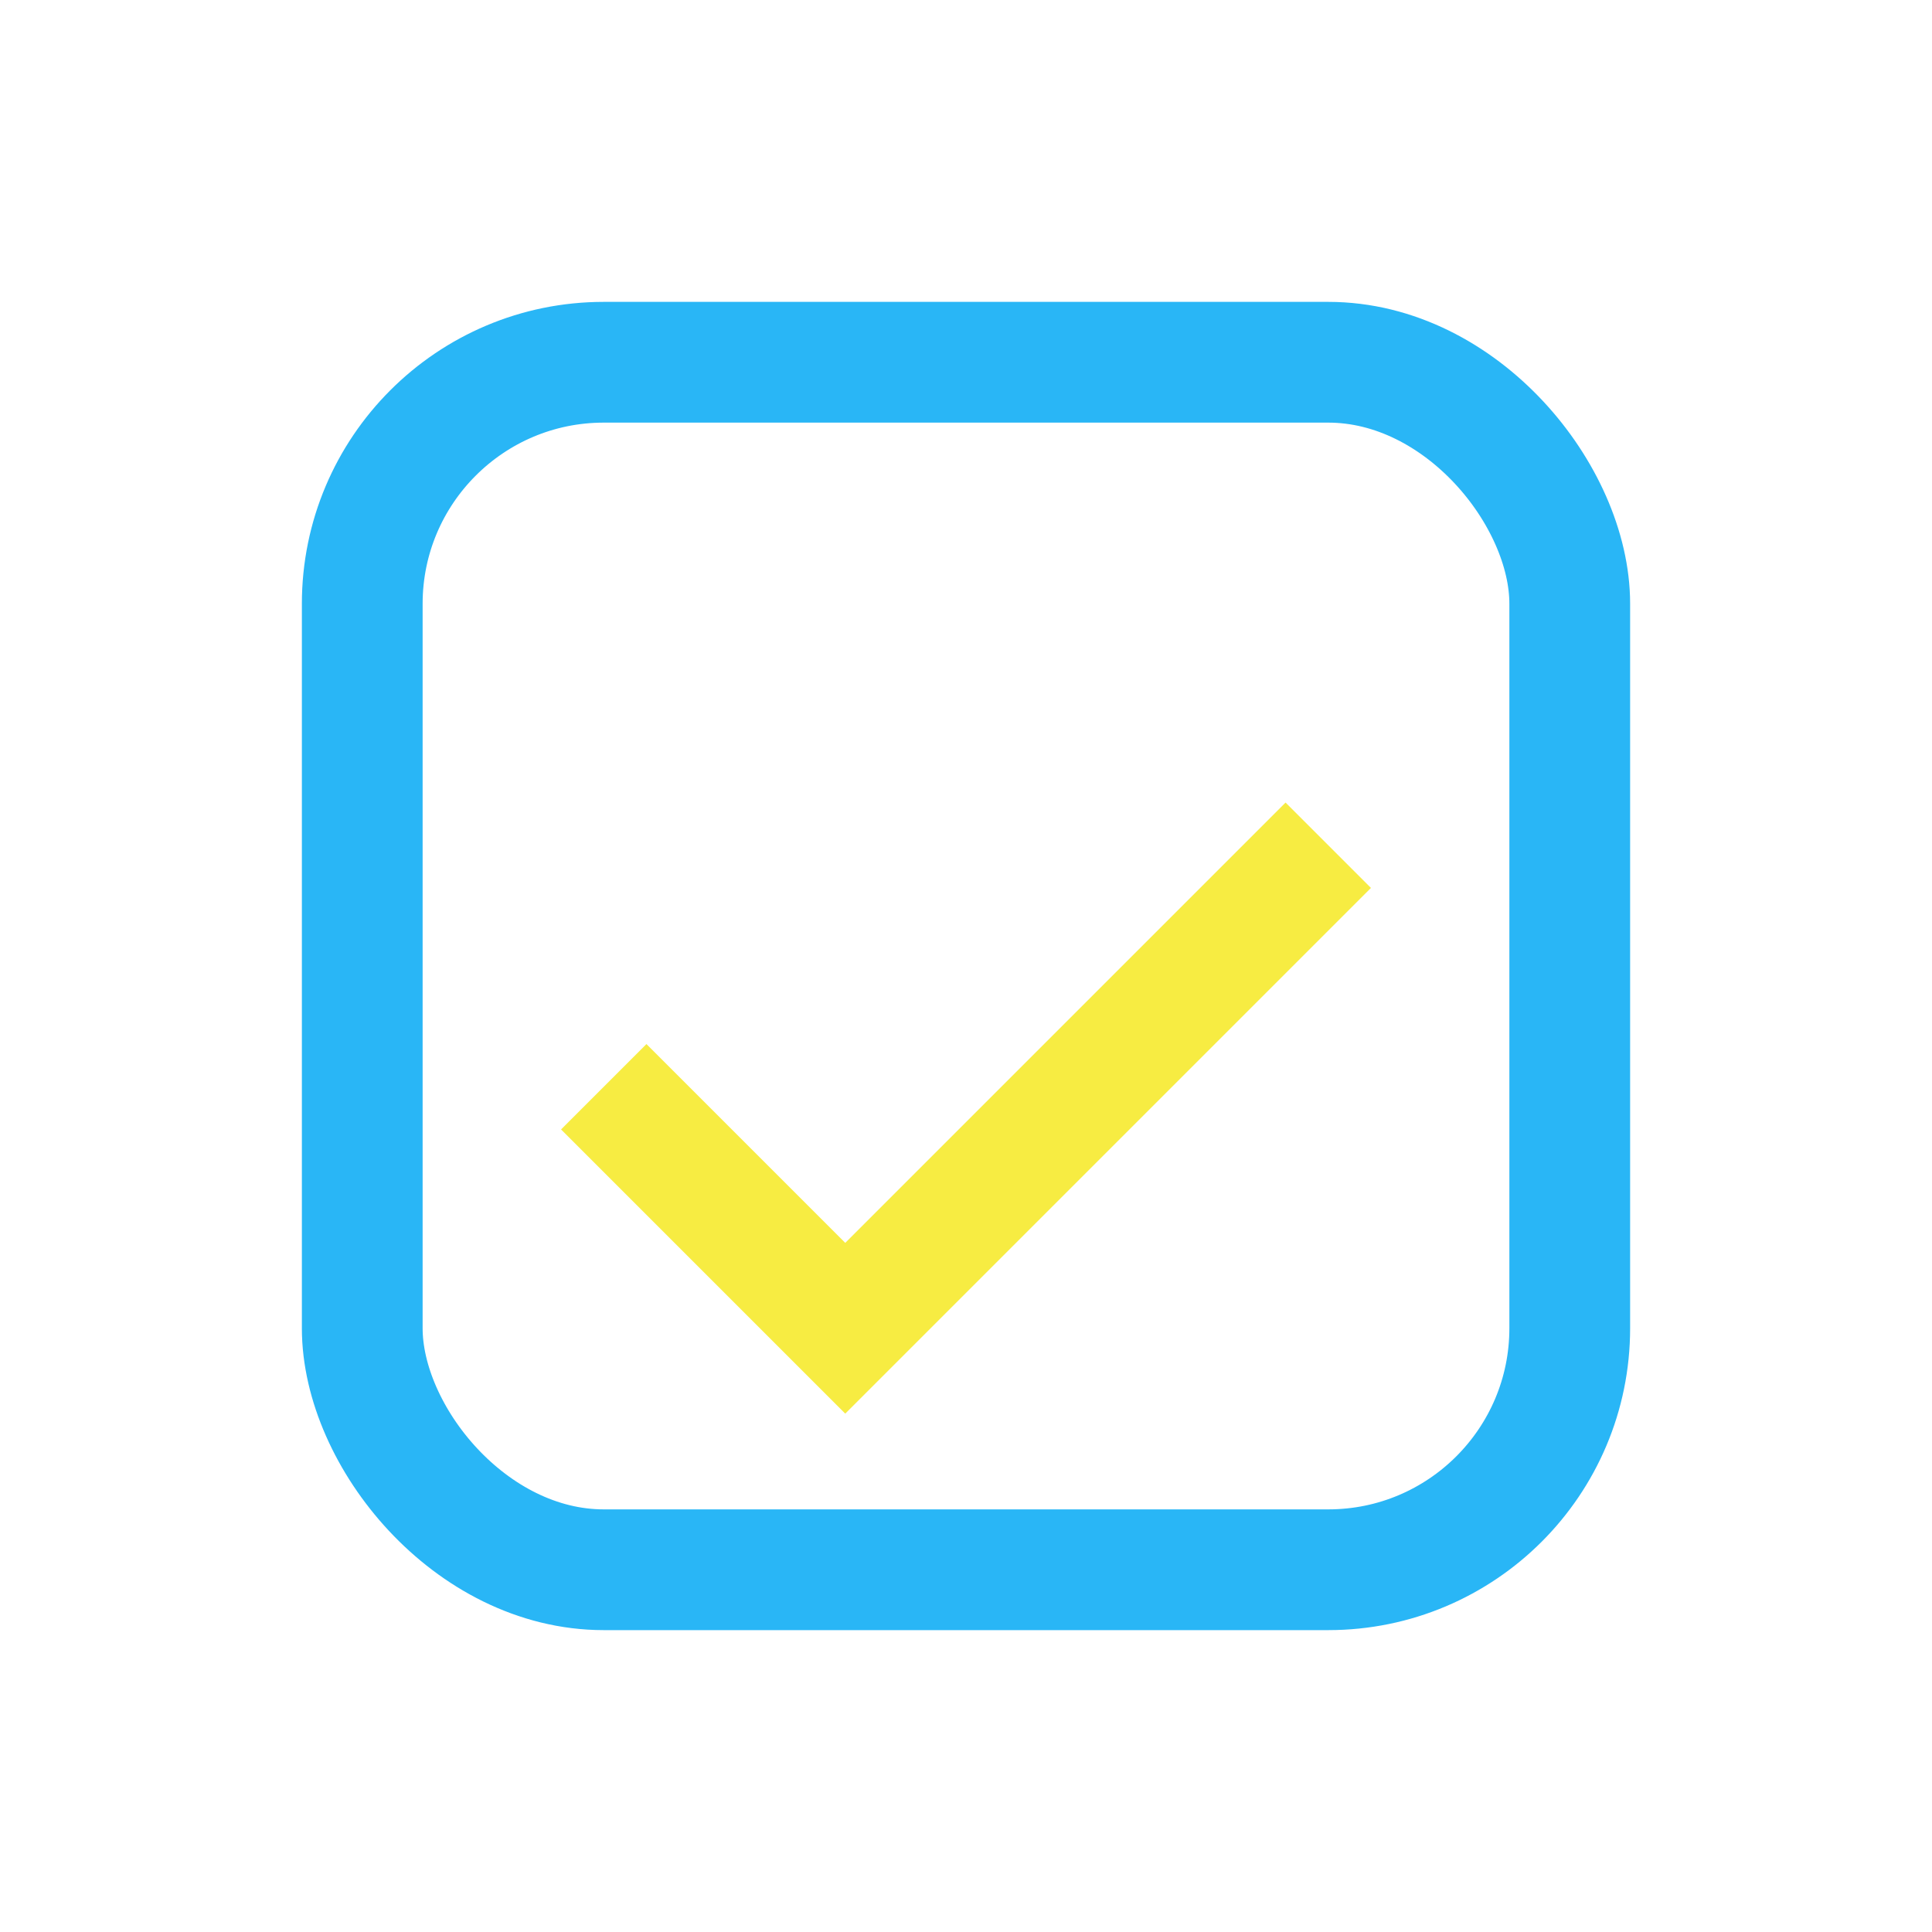 <?xml version="1.0" encoding="UTF-8"?>
<svg xmlns="http://www.w3.org/2000/svg" width="32" height="32" viewBox="0 0 32 32"><rect x="6" y="6" width="20" height="20" rx="4" fill="none" stroke="#29B6F6" stroke-width="2"/><path d="M10 18l4 4 8-8" stroke="#F7EC42" stroke-width="2" fill="none"/></svg>